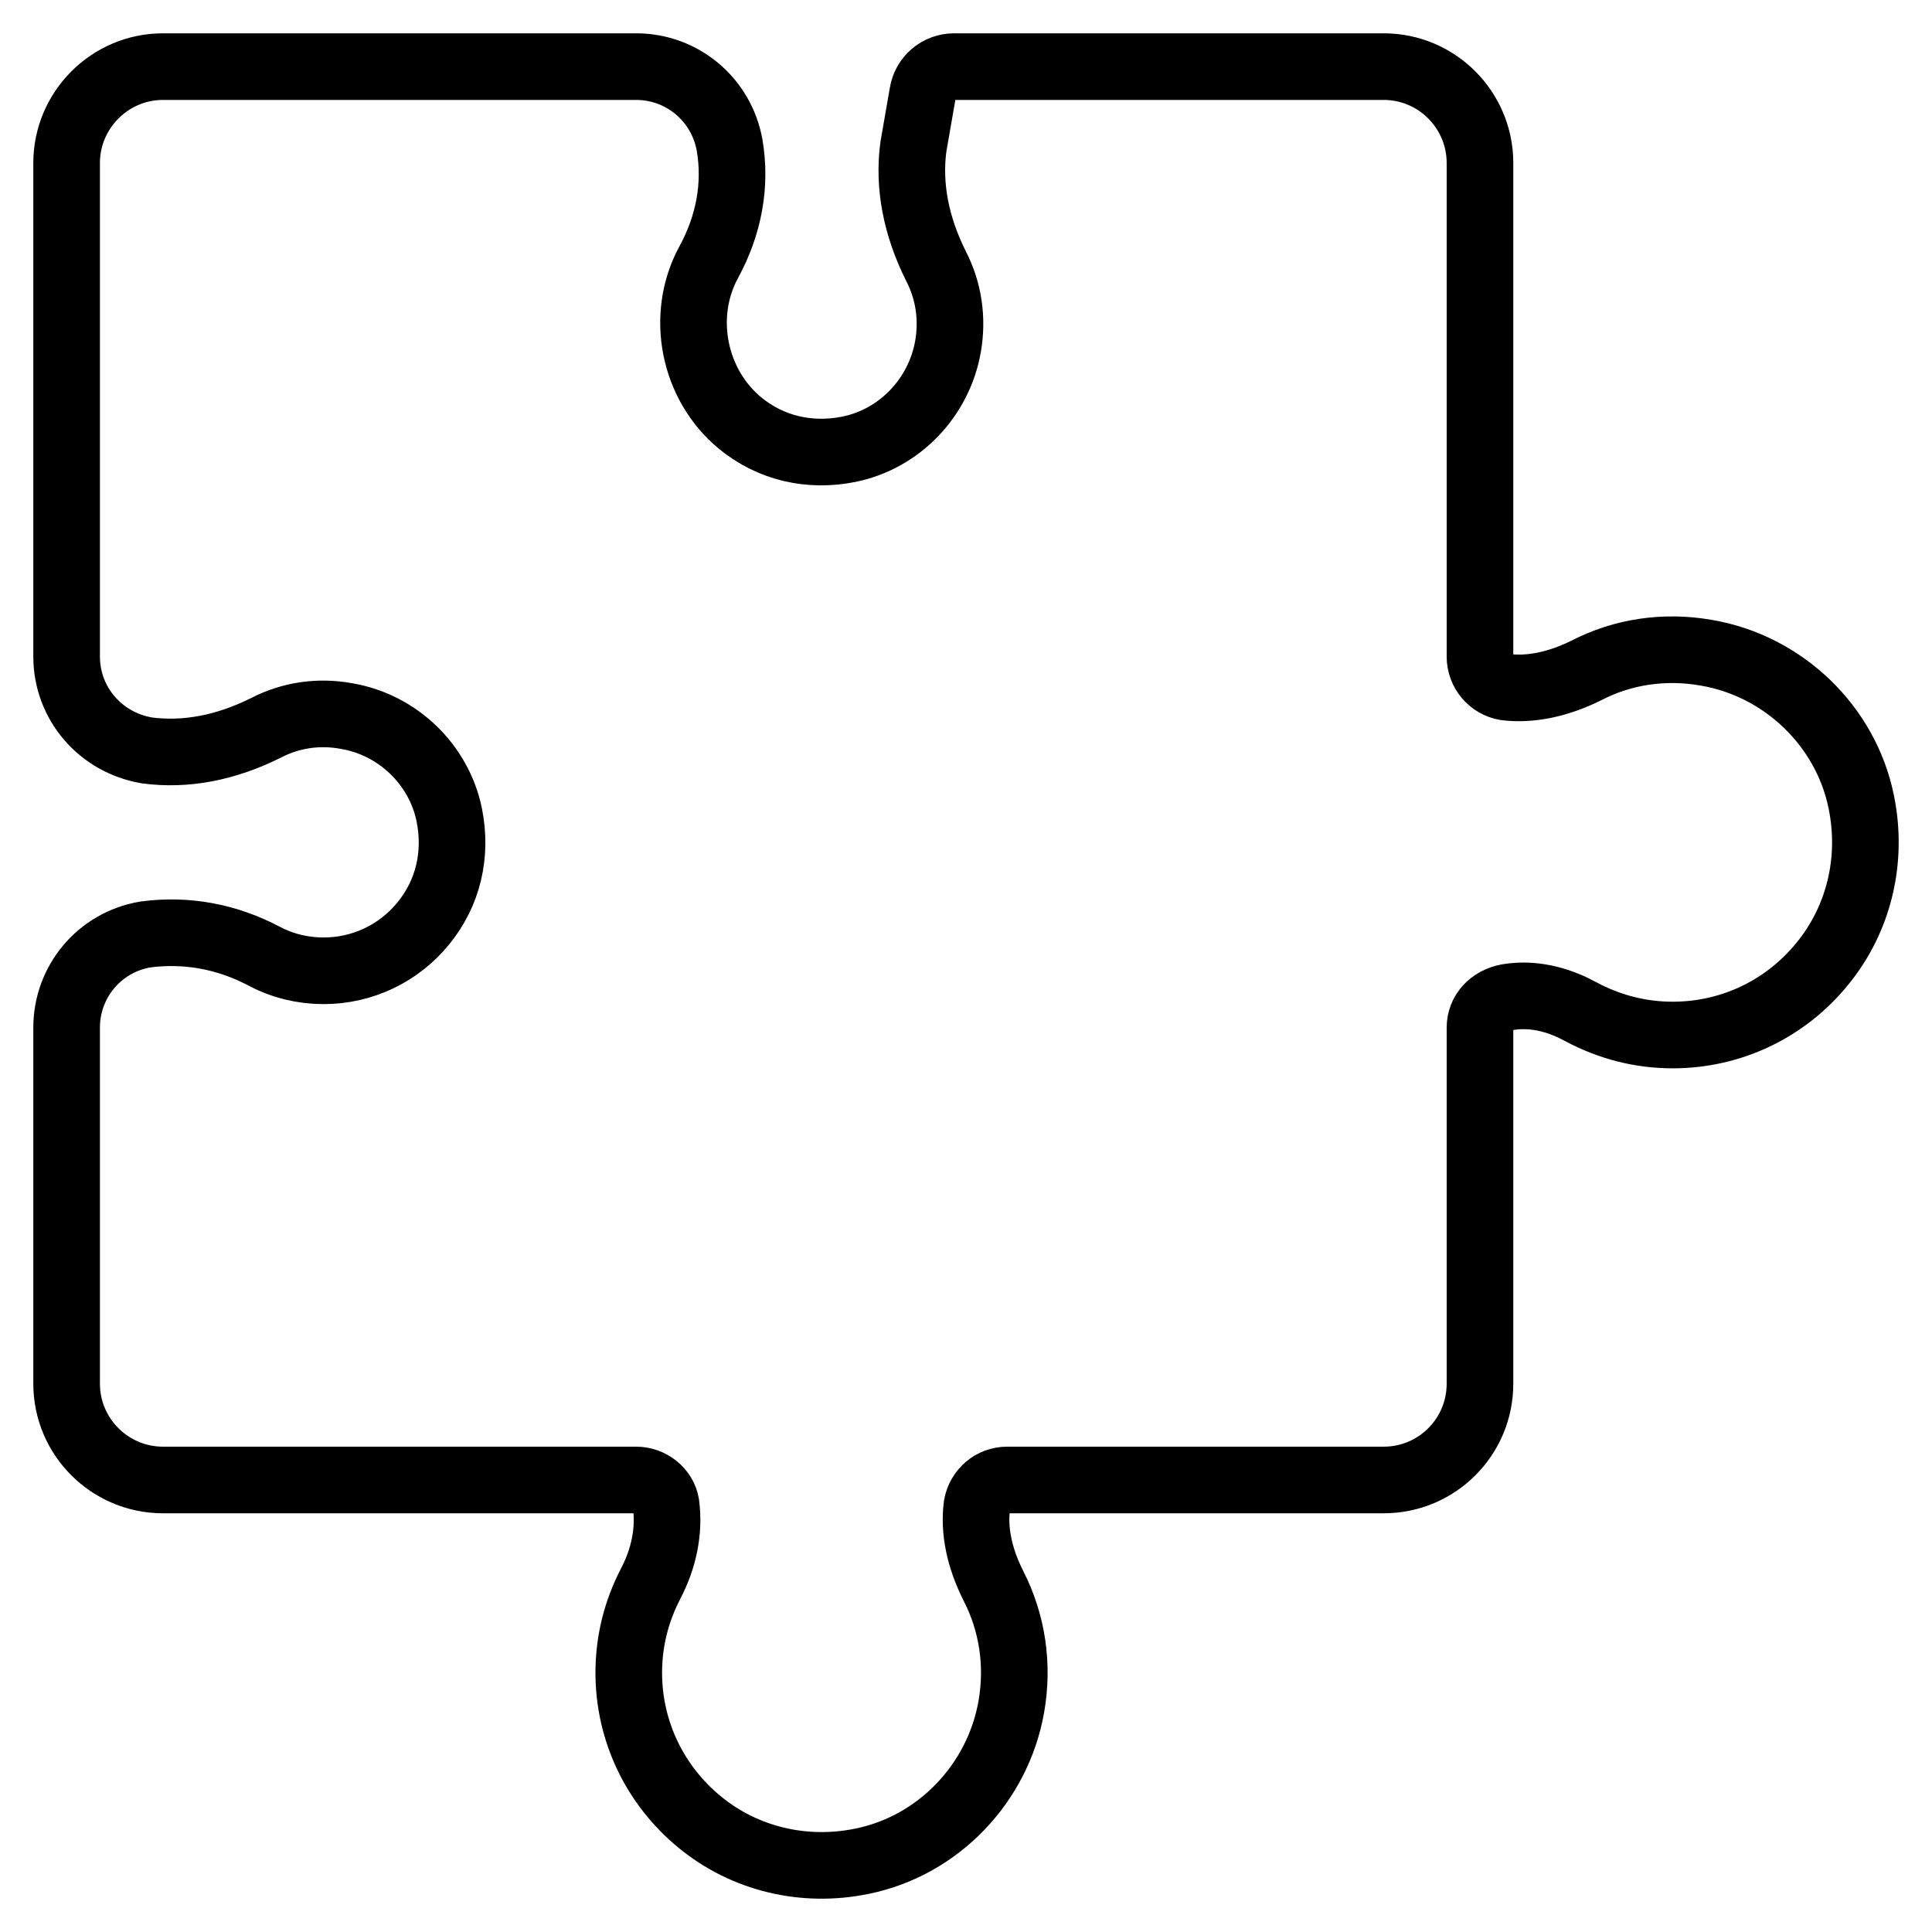 <?xml version="1.0" encoding="UTF-8"?>
<svg width="29px" height="29px" viewBox="0 0 29 29" version="1.1" xmlns="http://www.w3.org/2000/svg" xmlns:xlink="http://www.w3.org/1999/xlink">
    <title>ikonka_druzina</title>
    <g id="Uvodni-stranka" stroke="none" stroke-width="1" fill="none" fill-rule="evenodd">
        <g id="desktop---Motto-NVZ" transform="translate(-1044, -653)" fill-rule="nonzero" stroke="#000000">
            <g id="Družina" transform="translate(1024, 646)">
                <path d="M47.938,23.062 C47.707,21.919 46.771,21.022 45.619,20.82 C44.987,20.709 44.361,20.805 43.811,21.085 C43.382,21.302 42.972,21.384 42.601,21.336 C42.379,21.297 42.215,21.109 42.215,20.882 L42.215,15.231 C42.215,14.431 41.569,13.785 40.769,13.785 L35.425,13.785 C35.203,13.785 35.015,13.626 34.967,13.365 C34.895,12.927 35.044,12.531 35.184,12.276 C35.416,11.842 35.536,11.379 35.536,10.892 C35.536,10.019 35.15,9.204 34.471,8.65 C33.796,8.095 32.908,7.883 32.036,8.062 C30.898,8.293 29.996,9.229 29.798,10.386 C29.688,11.013 29.779,11.639 30.064,12.189 C30.276,12.618 30.358,13.028 30.314,13.399 C30.276,13.621 30.083,13.785 29.856,13.785 L22.446,13.785 C21.651,13.785 21,14.431 21,15.231 L21,21.678 C21,21.914 21.169,22.112 21.4,22.15 L22.205,22.29 C22.789,22.367 23.392,22.252 23.999,21.948 C24.365,21.76 24.78,21.697 25.2,21.77 C25.971,21.905 26.588,22.498 26.743,23.255 C26.863,23.848 26.728,24.431 26.352,24.889 C25.778,25.588 24.742,25.8 23.936,25.362 C23.377,25.058 22.779,24.947 22.181,25.048 C21.497,25.169 21,25.757 21,26.451 L21,33.554 C21,34.349 21.651,35 22.446,35 L29.856,35 C30.551,35 31.144,34.499 31.264,33.795 C31.341,33.211 31.226,32.608 30.922,32.001 C30.734,31.635 30.671,31.22 30.748,30.8 C30.878,30.029 31.476,29.412 32.229,29.257 C32.826,29.137 33.405,29.272 33.863,29.648 C34.311,30.014 34.572,30.559 34.572,31.143 C34.572,31.451 34.5,31.755 34.355,32.03 C34.056,32.594 33.945,33.202 34.027,33.819 C34.143,34.503 34.731,35 35.425,35 L40.769,35 C41.569,35 42.215,34.349 42.215,33.554 L42.215,26.451 C42.215,26.23 42.374,26.037 42.577,26.003 C42.972,25.95 43.387,26.032 43.772,26.234 C44.192,26.451 44.64,26.562 45.108,26.562 C45.981,26.562 46.796,26.172 47.35,25.497 C47.905,24.822 48.117,23.93 47.938,23.062 Z" id="ikonka_druzina" transform="translate(34.5, 21.5) rotate(90) translate(-34.5, -21.5) "></path>
            </g>
        </g>
    </g>
</svg>